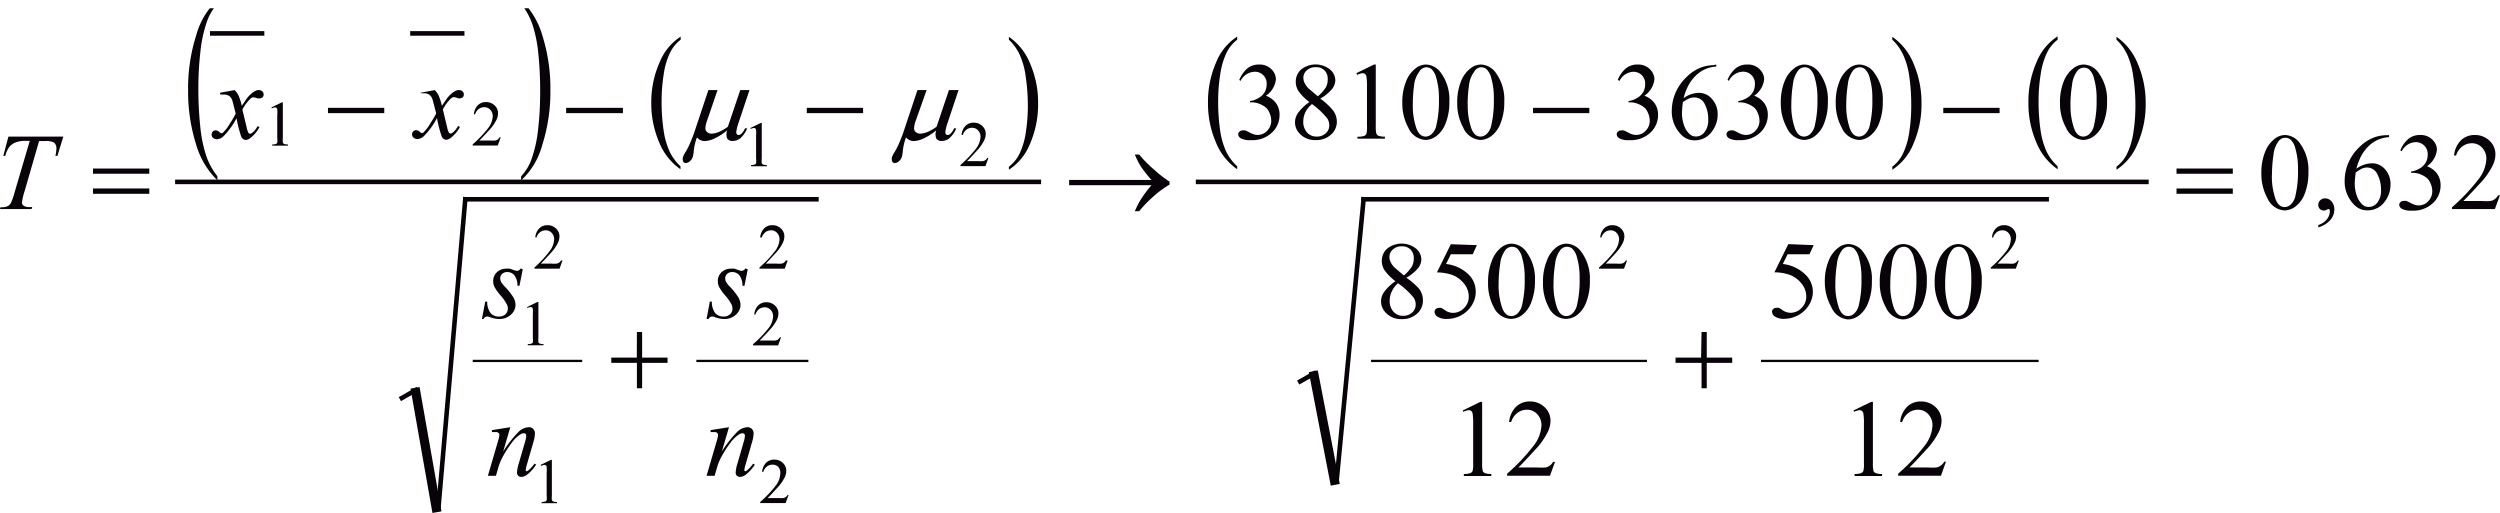 <svg id="Capa_1" data-name="Capa 1" xmlns="http://www.w3.org/2000/svg" xmlns:xlink="http://www.w3.org/1999/xlink" width="96.35mm" height="19.77mm" viewBox="0 0 273.12 56.04"><defs><style>.cls-1,.cls-4,.cls-6,.cls-7{fill:none;}.cls-2{clip-path:url(#clip-path);}.cls-3{clip-path:url(#clip-path-2);}.cls-4,.cls-6,.cls-7{stroke:#070308;stroke-linecap:square;stroke-miterlimit:10;}.cls-4{stroke-width:0.5px;}.cls-5{fill:#070308;}.cls-6{stroke-width:0.25px;}.cls-7{stroke-width:1px;}</style><clipPath id="clip-path" transform="translate(-1.95 0.84)"><rect class="cls-1" width="277.56" height="57.72"/></clipPath><clipPath id="clip-path-2" transform="translate(-1.95 0.84)"><polygon class="cls-1" points="0.06 57.96 277.91 57.96 277.91 0.06 0.06 0.06 0.06 57.96 0.06 57.96"/></clipPath></defs><title>p8h4for3</title><g class="cls-3"><line class="cls-4" x1="23.19" y1="3.65" x2="28.63" y2="3.65"/><line class="cls-4" x1="45.06" y1="3.65" x2="50.49" y2="3.65"/><path class="cls-5" d="M25.7,18.41v.45a9,9,0,0,1-2.35-4A19.2,19.2,0,0,1,22.5,9a19.15,19.15,0,0,1,.89-6A8.15,8.15,0,0,1,25.7-.84V-.4a5.39,5.39,0,0,0-1.17,2,14.15,14.15,0,0,0-.68,3.17,34.27,34.27,0,0,0-.23,4A39.49,39.49,0,0,0,23.83,13a15,15,0,0,0,.64,3.16A7.42,7.42,0,0,0,25.7,18.41Z" transform="translate(-1.95 0.84)"/><path class="cls-5" d="M58.89-.4V-.84a8.91,8.91,0,0,1,2.35,4A19.19,19.19,0,0,1,62.08,9a19.19,19.19,0,0,1-.89,6,8.15,8.15,0,0,1-2.31,3.87v-.45a5.34,5.34,0,0,0,1.18-2,14.11,14.11,0,0,0,.68-3.16,34.67,34.67,0,0,0,.22-4A39.94,39.94,0,0,0,60.76,5a14.72,14.72,0,0,0-.64-3.16A7.46,7.46,0,0,0,58.89-.4Z" transform="translate(-1.95 0.84)"/><path class="cls-5" d="M76.29,17.32v.33a6.57,6.57,0,0,1-2.35-3,10.7,10.7,0,0,1-.84-4.28A10.69,10.69,0,0,1,74,6a6,6,0,0,1,2.31-2.84V3.5a4,4,0,0,0-1.17,1.44,8.13,8.13,0,0,0-.68,2.33,18.6,18.6,0,0,0-.23,2.94,21.33,21.33,0,0,0,.21,3.13,8.53,8.53,0,0,0,.64,2.32A5.25,5.25,0,0,0,76.29,17.32Z" transform="translate(-1.95 0.84)"/><path class="cls-5" d="M112.17,3.5V3.18a6.52,6.52,0,0,1,2.35,3,10.7,10.7,0,0,1,.84,4.28,10.72,10.72,0,0,1-.88,4.4,6,6,0,0,1-2.31,2.84v-.33a3.93,3.93,0,0,0,1.17-1.44,8.08,8.08,0,0,0,.68-2.32,18.82,18.82,0,0,0,.22-2.94A21.73,21.73,0,0,0,114,7.48a8.4,8.4,0,0,0-.64-2.32A5.29,5.29,0,0,0,112.17,3.5Z" transform="translate(-1.95 0.84)"/><line class="cls-6" x1="51.77" y1="39.43" x2="63.48" y2="39.43"/><line class="cls-6" x1="76.2" y1="39.43" x2="88.19" y2="39.43"/><line class="cls-4" x1="43.9" y1="43.48" x2="45.43" y2="42.61"/><line class="cls-7" x1="45.43" y1="42.86" x2="47.65" y2="55.46"/><line class="cls-4" x1="47.9" y1="55.46" x2="50.83" y2="21.77"/><line class="cls-4" x1="50.83" y1="21.77" x2="89.19" y2="21.77"/><line class="cls-4" x1="19.38" y1="19.87" x2="113.49" y2="19.87"/><path class="cls-5" d="M137.11,17.32v.33a6.57,6.57,0,0,1-2.35-3,10.7,10.7,0,0,1-.84-4.28A10.69,10.69,0,0,1,134.8,6a6,6,0,0,1,2.31-2.84V3.5a4,4,0,0,0-1.17,1.44,8.13,8.13,0,0,0-.68,2.33,18.6,18.6,0,0,0-.23,2.94,21.33,21.33,0,0,0,.21,3.13,8.53,8.53,0,0,0,.64,2.32A5.25,5.25,0,0,0,137.11,17.32Z" transform="translate(-1.95 0.84)"/><path class="cls-5" d="M208.68,3.5V3.18a6.52,6.52,0,0,1,2.35,3,10.69,10.69,0,0,1,.84,4.28,10.72,10.72,0,0,1-.88,4.4,6,6,0,0,1-2.31,2.84v-.33a3.92,3.92,0,0,0,1.17-1.44,8.08,8.08,0,0,0,.68-2.32,18.82,18.82,0,0,0,.22-2.94,21.73,21.73,0,0,0-.21-3.13,8.4,8.4,0,0,0-.64-2.32A5.28,5.28,0,0,0,208.68,3.5Z" transform="translate(-1.95 0.84)"/><path class="cls-5" d="M226.74,17.32v.33a6.57,6.57,0,0,1-2.35-3,10.71,10.71,0,0,1-.84-4.28,10.69,10.69,0,0,1,.88-4.4,6,6,0,0,1,2.31-2.84V3.5a4,4,0,0,0-1.17,1.44,8.13,8.13,0,0,0-.68,2.33,18.6,18.6,0,0,0-.23,2.94,21.4,21.4,0,0,0,.21,3.13,8.53,8.53,0,0,0,.64,2.32A5.24,5.24,0,0,0,226.74,17.32Z" transform="translate(-1.95 0.84)"/><path class="cls-5" d="M233.17,3.5V3.18a6.52,6.52,0,0,1,2.35,3,10.69,10.69,0,0,1,.84,4.28,10.72,10.72,0,0,1-.88,4.4,6,6,0,0,1-2.31,2.84v-.33a3.92,3.92,0,0,0,1.17-1.44,8.08,8.08,0,0,0,.68-2.32,18.82,18.82,0,0,0,.22-2.94A21.73,21.73,0,0,0,235,7.48a8.4,8.4,0,0,0-.64-2.32A5.28,5.28,0,0,0,233.17,3.5Z" transform="translate(-1.95 0.84)"/><line class="cls-6" x1="149.91" y1="39.43" x2="179.8" y2="39.43"/><line class="cls-6" x1="192.51" y1="39.43" x2="222.59" y2="39.43"/><line class="cls-4" x1="142.04" y1="41.67" x2="143.57" y2="40.8"/><line class="cls-7" x1="143.57" y1="41.05" x2="145.78" y2="52.47"/><line class="cls-4" x1="146.03" y1="52.47" x2="148.97" y2="21.77"/><line class="cls-4" x1="148.97" y1="21.77" x2="223.59" y2="21.77"/><line class="cls-4" x1="130.89" y1="19.87" x2="234.49" y2="19.87"/><path class="cls-5" d="M249,18.09a6,6,0,0,1,.41-2.34,3.26,3.26,0,0,1,1.09-1.46,1.84,1.84,0,0,1,1.09-.38,2.07,2.07,0,0,1,1.64.93,4.91,4.91,0,0,1,.91,3.12,6.15,6.15,0,0,1-.4,2.35,3.11,3.11,0,0,1-1,1.4,2.08,2.08,0,0,1-1.19.44,2.19,2.19,0,0,1-1.89-1.34A5.45,5.45,0,0,1,249,18.09Zm1.15.15a7.45,7.45,0,0,0,.4,2.67q.33.87,1,.87a1,1,0,0,0,.66-.28,1.8,1.8,0,0,0,.52-1,11.54,11.54,0,0,0,.27-2.84,7.76,7.76,0,0,0-.28-2.26,2,2,0,0,0-.54-1,.9.9,0,0,0-.58-.19.92.92,0,0,0-.71.36,3,3,0,0,0-.57,1.53A14.16,14.16,0,0,0,250.16,18.24Z" transform="translate(-1.95 0.84)"/><path class="cls-5" d="M255.22,24v-.26a1.92,1.92,0,0,0,.93-.62,1.41,1.41,0,0,0,.33-.89.32.32,0,0,0-.05-.19.11.11,0,0,0-.08-.05.86.86,0,0,0-.28.12.5.5,0,0,1-.22.05.61.61,0,0,1-.46-.17.63.63,0,0,1-.17-.47.65.65,0,0,1,.22-.49.75.75,0,0,1,.54-.2.91.91,0,0,1,.69.34,1.29,1.29,0,0,1,.3.89,1.75,1.75,0,0,1-.42,1.12A2.77,2.77,0,0,1,255.22,24Z" transform="translate(-1.95 0.84)"/><path class="cls-5" d="M262.95,13.92v.22a3.85,3.85,0,0,0-1.26.31,3.53,3.53,0,0,0-1,.7,4.46,4.46,0,0,0-.79,1.06,6.3,6.3,0,0,0-.52,1.38A3,3,0,0,1,261.1,17a1.85,1.85,0,0,1,1.41.65,2.4,2.4,0,0,1,.6,1.68,3,3,0,0,1-.6,1.81,2.27,2.27,0,0,1-1.92,1,1.94,1.94,0,0,1-1.38-.54,3.56,3.56,0,0,1-1.11-2.71,4.93,4.93,0,0,1,.43-2,5.23,5.23,0,0,1,1.22-1.7,4.49,4.49,0,0,1,1.52-1,4.06,4.06,0,0,1,1.35-.26ZM259.31,18a10.09,10.09,0,0,0-.11,1.28,4.06,4.06,0,0,0,.21,1.22,2.39,2.39,0,0,0,.62,1,1,1,0,0,0,.73.27,1.17,1.17,0,0,0,.91-.48,2.08,2.08,0,0,0,.4-1.37,3.57,3.57,0,0,0-.4-1.73,1.24,1.24,0,0,0-1.13-.73,1.38,1.38,0,0,0-.48.09A4.63,4.63,0,0,0,259.31,18Z" transform="translate(-1.95 0.84)"/><path class="cls-5" d="M264.18,15.59a3.21,3.21,0,0,1,.86-1.24,1.94,1.94,0,0,1,1.29-.44,1.79,1.79,0,0,1,1.46.62,1.51,1.51,0,0,1,.39,1,2.5,2.5,0,0,1-1.09,1.79,2.35,2.35,0,0,1,1.11.82,2.12,2.12,0,0,1,.38,1.25,2.63,2.63,0,0,1-.66,1.78,3.11,3.11,0,0,1-2.48,1,2.08,2.08,0,0,1-1.09-.2.54.54,0,0,1-.29-.43.4.4,0,0,1,.14-.3.47.47,0,0,1,.33-.13,1,1,0,0,1,.3,0,3.56,3.56,0,0,1,.45.21,2.86,2.86,0,0,0,.49.22,1.62,1.62,0,0,0,.46.06,1.39,1.39,0,0,0,1-.46,1.53,1.53,0,0,0,.44-1.09,2.11,2.11,0,0,0-.21-.9,1.59,1.59,0,0,0-.33-.5,2.43,2.43,0,0,0-.69-.42,2.23,2.23,0,0,0-.9-.19h-.19V17.9a2.42,2.42,0,0,0,.93-.33,1.77,1.77,0,0,0,.68-.66,1.74,1.74,0,0,0,.21-.85,1.3,1.3,0,0,0-.38-1,1.28,1.28,0,0,0-.94-.37,1.77,1.77,0,0,0-1.52,1Z" transform="translate(-1.95 0.84)"/><path class="cls-5" d="M275.07,20.48,274.51,22h-4.68V21.8a21.12,21.12,0,0,0,2.91-3.08,3.89,3.89,0,0,0,.84-2.18,1.72,1.72,0,0,0-.46-1.24,1.48,1.48,0,0,0-1.11-.49,1.73,1.73,0,0,0-1.05.34,2,2,0,0,0-.69,1h-.22a2.72,2.72,0,0,1,.75-1.66,2.11,2.11,0,0,1,1.51-.58,2.24,2.24,0,0,1,1.61.62,2,2,0,0,1,.65,1.46,2.83,2.83,0,0,1-.28,1.21,7.93,7.93,0,0,1-1.41,2q-1.46,1.59-1.82,1.92h2.07a5.67,5.67,0,0,0,.89,0,1.16,1.16,0,0,0,.46-.19,1.24,1.24,0,0,0,.36-.41Z" transform="translate(-1.95 0.84)"/><path class="cls-5" d="M204.44,44l1.93-.94h.19v6.7a3.55,3.55,0,0,0,.06.83.44.44,0,0,0,.23.25,2,2,0,0,0,.71.1v.22h-3v-.22a2,2,0,0,0,.73-.1.48.48,0,0,0,.23-.23,3.1,3.1,0,0,0,.06-.86V45.45a6.29,6.29,0,0,0-.06-1.11.47.47,0,0,0-.15-.28.41.41,0,0,0-.26-.09,1.57,1.57,0,0,0-.6.18Z" transform="translate(-1.95 0.84)"/><path class="cls-5" d="M214.54,49.6,214,51.13h-4.68v-.22a21.09,21.09,0,0,0,2.91-3.08,3.89,3.89,0,0,0,.84-2.18,1.72,1.72,0,0,0-.46-1.24,1.47,1.47,0,0,0-1.11-.49,1.74,1.74,0,0,0-1.05.34,2,2,0,0,0-.69,1h-.22a2.73,2.73,0,0,1,.75-1.66,2.11,2.11,0,0,1,1.51-.58,2.24,2.24,0,0,1,1.61.62,2,2,0,0,1,.65,1.46,2.83,2.83,0,0,1-.28,1.21,8,8,0,0,1-1.41,2q-1.46,1.59-1.82,1.92h2.07a5.67,5.67,0,0,0,.89,0A1.16,1.16,0,0,0,214,50a1.25,1.25,0,0,0,.36-.41Z" transform="translate(-1.95 0.84)"/><path class="cls-5" d="M200.09,25.94l-.46,1h-2.39L196.72,28a4.19,4.19,0,0,1,2.46,1.15A2.59,2.59,0,0,1,200,31a2.65,2.65,0,0,1-.25,1.16,3.12,3.12,0,0,1-.64.91,3.24,3.24,0,0,1-.86.6,3.17,3.17,0,0,1-1.38.32,1.75,1.75,0,0,1-1-.24.68.68,0,0,1-.33-.54.38.38,0,0,1,.13-.29.48.48,0,0,1,.34-.13.7.7,0,0,1,.27,0,2.52,2.52,0,0,1,.39.24,1.55,1.55,0,0,0,.89.3,1.65,1.65,0,0,0,1.2-.52,1.72,1.72,0,0,0,.52-1.26,2.21,2.21,0,0,0-.46-1.34,3,3,0,0,0-1.28-1,5.19,5.19,0,0,0-1.74-.3l1.52-3.08Z" transform="translate(-1.95 0.84)"/><path class="cls-5" d="M201.31,30a6,6,0,0,1,.41-2.34,3.26,3.26,0,0,1,1.09-1.46,1.84,1.84,0,0,1,1.09-.38,2.07,2.07,0,0,1,1.64.93,4.91,4.91,0,0,1,.91,3.12,6.15,6.15,0,0,1-.4,2.35,3.11,3.11,0,0,1-1,1.4,2.09,2.09,0,0,1-1.19.44A2.19,2.19,0,0,1,202,32.67,5.45,5.45,0,0,1,201.31,30Zm1.15.15a7.45,7.45,0,0,0,.4,2.67q.33.87,1,.87a1,1,0,0,0,.66-.28,1.81,1.81,0,0,0,.52-1,11.55,11.55,0,0,0,.27-2.84,7.76,7.76,0,0,0-.28-2.26,2,2,0,0,0-.54-1,.9.9,0,0,0-.58-.19.92.92,0,0,0-.71.36,3,3,0,0,0-.57,1.53A14.16,14.16,0,0,0,202.46,30.1Z" transform="translate(-1.95 0.84)"/><path class="cls-5" d="M207.31,30a6,6,0,0,1,.41-2.34,3.26,3.26,0,0,1,1.09-1.46,1.84,1.84,0,0,1,1.09-.38,2.07,2.07,0,0,1,1.64.93,4.91,4.91,0,0,1,.91,3.12,6.15,6.15,0,0,1-.4,2.35,3.11,3.11,0,0,1-1,1.4,2.09,2.09,0,0,1-1.19.44,2.19,2.19,0,0,1-1.89-1.34A5.45,5.45,0,0,1,207.31,30Zm1.15.15a7.45,7.45,0,0,0,.4,2.67q.33.87,1,.87a1,1,0,0,0,.66-.28,1.81,1.81,0,0,0,.52-1,11.55,11.55,0,0,0,.27-2.84,7.76,7.76,0,0,0-.28-2.26,2,2,0,0,0-.54-1,.9.9,0,0,0-.58-.19.92.92,0,0,0-.71.36,3,3,0,0,0-.57,1.53A14.16,14.16,0,0,0,208.46,30.1Z" transform="translate(-1.95 0.84)"/><path class="cls-5" d="M213.31,30a6,6,0,0,1,.41-2.34,3.26,3.26,0,0,1,1.09-1.46,1.84,1.84,0,0,1,1.09-.38,2.07,2.07,0,0,1,1.64.93,4.91,4.91,0,0,1,.91,3.12,6.15,6.15,0,0,1-.4,2.35,3.11,3.11,0,0,1-1,1.4,2.09,2.09,0,0,1-1.19.44,2.19,2.19,0,0,1-1.89-1.34A5.45,5.45,0,0,1,213.31,30Zm1.15.15a7.45,7.45,0,0,0,.4,2.67q.33.87,1,.87a1,1,0,0,0,.66-.28,1.81,1.81,0,0,0,.52-1,11.55,11.55,0,0,0,.27-2.84,7.76,7.76,0,0,0-.28-2.26,2,2,0,0,0-.54-1,.9.9,0,0,0-.58-.19.92.92,0,0,0-.71.36,3,3,0,0,0-.57,1.53A14.16,14.16,0,0,0,214.45,30.1Z" transform="translate(-1.95 0.84)"/><path class="cls-5" d="M161.75,44l1.93-.94h.19v6.7a3.55,3.55,0,0,0,.06.83.44.44,0,0,0,.23.25,2,2,0,0,0,.71.1v.22h-3v-.22a2,2,0,0,0,.73-.1.48.48,0,0,0,.23-.23,3.1,3.1,0,0,0,.06-.86V45.45a6.29,6.29,0,0,0-.06-1.11.47.47,0,0,0-.15-.28.41.41,0,0,0-.26-.09,1.57,1.57,0,0,0-.6.18Z" transform="translate(-1.95 0.84)"/><path class="cls-5" d="M171.84,49.6l-.56,1.53H166.6v-.22a21.09,21.09,0,0,0,2.91-3.08,3.89,3.89,0,0,0,.84-2.18,1.72,1.72,0,0,0-.46-1.24,1.47,1.47,0,0,0-1.11-.49,1.74,1.74,0,0,0-1.05.34,2,2,0,0,0-.69,1h-.22a2.73,2.73,0,0,1,.75-1.66,2.11,2.11,0,0,1,1.51-.58,2.24,2.24,0,0,1,1.61.62,2,2,0,0,1,.65,1.46,2.83,2.83,0,0,1-.28,1.21,8,8,0,0,1-1.41,2q-1.46,1.59-1.82,1.92h2.07a5.67,5.67,0,0,0,.89,0,1.16,1.16,0,0,0,.46-.19,1.25,1.25,0,0,0,.36-.41Z" transform="translate(-1.95 0.84)"/><path class="cls-5" d="M154.4,29.88a5.48,5.48,0,0,1-1.22-1.24,1.9,1.9,0,0,1-.27-1,1.76,1.76,0,0,1,.6-1.33,2.54,2.54,0,0,1,3.13,0,1.56,1.56,0,0,1,.59,1.19,1.6,1.6,0,0,1-.32.91,4.59,4.59,0,0,1-1.32,1.09A7.44,7.44,0,0,1,157,30.73,2.07,2.07,0,0,1,157.4,32a1.88,1.88,0,0,1-.64,1.43,2.36,2.36,0,0,1-1.67.59,2.24,2.24,0,0,1-1.76-.71,1.75,1.75,0,0,1-.15-2.28A5.1,5.1,0,0,1,154.4,29.88Zm.28.22A2.74,2.74,0,0,0,154,31a2.36,2.36,0,0,0-.23,1,1.72,1.72,0,0,0,.41,1.21,1.36,1.36,0,0,0,1.05.45,1.42,1.42,0,0,0,1-.36,1.14,1.14,0,0,0,.38-.87,1.33,1.33,0,0,0-.22-.75A8.38,8.38,0,0,0,154.67,30.1Zm.64-.85a4.16,4.16,0,0,0,.89-1,1.79,1.79,0,0,0,.19-.83,1.31,1.31,0,0,0-.35-1,1.27,1.27,0,0,0-.94-.35,1.38,1.38,0,0,0-1,.35,1.07,1.07,0,0,0-.37.81,1.33,1.33,0,0,0,.16.61,2.17,2.17,0,0,0,.44.58Z" transform="translate(-1.95 0.84)"/><path class="cls-5" d="M163.3,25.94l-.46,1h-2.39L159.93,28a4.19,4.19,0,0,1,2.46,1.15,2.59,2.59,0,0,1,.78,1.87,2.65,2.65,0,0,1-.25,1.16,3.12,3.12,0,0,1-.64.91,3.24,3.24,0,0,1-.86.6A3.17,3.17,0,0,1,160,34a1.75,1.75,0,0,1-1-.24.68.68,0,0,1-.33-.54.38.38,0,0,1,.13-.29.48.48,0,0,1,.34-.13.7.7,0,0,1,.27,0,2.52,2.52,0,0,1,.39.24,1.55,1.55,0,0,0,.89.3,1.65,1.65,0,0,0,1.2-.52,1.72,1.72,0,0,0,.52-1.26,2.21,2.21,0,0,0-.46-1.34,3,3,0,0,0-1.28-1,5.19,5.19,0,0,0-1.74-.3l1.52-3.08Z" transform="translate(-1.95 0.84)"/><path class="cls-5" d="M164.52,30a6,6,0,0,1,.41-2.34A3.26,3.26,0,0,1,166,26.16a1.84,1.84,0,0,1,1.09-.38,2.07,2.07,0,0,1,1.64.93,4.91,4.91,0,0,1,.91,3.12,6.15,6.15,0,0,1-.4,2.35,3.11,3.11,0,0,1-1,1.4A2.09,2.09,0,0,1,167,34a2.19,2.19,0,0,1-1.89-1.34A5.45,5.45,0,0,1,164.52,30Zm1.15.15a7.45,7.45,0,0,0,.4,2.67q.33.87,1,.87a1,1,0,0,0,.66-.28,1.81,1.81,0,0,0,.52-1,11.55,11.55,0,0,0,.27-2.84,7.76,7.76,0,0,0-.28-2.26,2,2,0,0,0-.54-1,.9.9,0,0,0-.58-.19.92.92,0,0,0-.71.36,3,3,0,0,0-.57,1.53A14.16,14.16,0,0,0,165.67,30.1Z" transform="translate(-1.95 0.84)"/><path class="cls-5" d="M170.52,30a6,6,0,0,1,.41-2.34A3.26,3.26,0,0,1,172,26.16a1.84,1.84,0,0,1,1.09-.38,2.07,2.07,0,0,1,1.64.93,4.91,4.91,0,0,1,.91,3.12,6.15,6.15,0,0,1-.4,2.35,3.11,3.11,0,0,1-1,1.4A2.09,2.09,0,0,1,173,34a2.19,2.19,0,0,1-1.89-1.34A5.45,5.45,0,0,1,170.52,30Zm1.15.15a7.45,7.45,0,0,0,.4,2.67q.33.87,1,.87a1,1,0,0,0,.66-.28,1.81,1.81,0,0,0,.52-1,11.55,11.55,0,0,0,.27-2.84,7.76,7.76,0,0,0-.28-2.26,2,2,0,0,0-.54-1,.9.9,0,0,0-.58-.19.92.92,0,0,0-.71.36,3,3,0,0,0-.57,1.53A14.16,14.16,0,0,0,171.67,30.1Z" transform="translate(-1.95 0.84)"/><path class="cls-5" d="M227,10.39a6,6,0,0,1,.41-2.34,3.26,3.26,0,0,1,1.09-1.46,1.84,1.84,0,0,1,1.09-.38,2.07,2.07,0,0,1,1.64.93,4.91,4.91,0,0,1,.91,3.12,6.15,6.15,0,0,1-.4,2.35,3.11,3.11,0,0,1-1,1.4,2.08,2.08,0,0,1-1.19.44,2.19,2.19,0,0,1-1.89-1.34A5.45,5.45,0,0,1,227,10.39Zm1.15.15a7.45,7.45,0,0,0,.4,2.67q.33.87,1,.87a1,1,0,0,0,.66-.28,1.8,1.8,0,0,0,.52-1A11.54,11.54,0,0,0,231,10a7.76,7.76,0,0,0-.28-2.26,2,2,0,0,0-.54-1,.9.9,0,0,0-.58-.19.92.92,0,0,0-.71.36,3,3,0,0,0-.57,1.53A14.16,14.16,0,0,0,228.14,10.54Z" transform="translate(-1.95 0.84)"/><path class="cls-5" d="M178.69,7.89a3.21,3.21,0,0,1,.86-1.24,1.94,1.94,0,0,1,1.29-.44,1.79,1.79,0,0,1,1.46.62,1.51,1.51,0,0,1,.39,1,2.5,2.5,0,0,1-1.09,1.79,2.35,2.35,0,0,1,1.11.82,2.12,2.12,0,0,1,.38,1.25,2.63,2.63,0,0,1-.66,1.78,3.11,3.11,0,0,1-2.48,1,2.08,2.08,0,0,1-1.09-.2.54.54,0,0,1-.29-.43.4.4,0,0,1,.14-.3.47.47,0,0,1,.33-.13,1,1,0,0,1,.3,0,3.56,3.56,0,0,1,.45.21,2.86,2.86,0,0,0,.49.22,1.62,1.62,0,0,0,.46.06,1.39,1.39,0,0,0,1-.46,1.53,1.53,0,0,0,.44-1.09,2.11,2.11,0,0,0-.21-.9,1.59,1.59,0,0,0-.33-.5,2.43,2.43,0,0,0-.69-.42,2.23,2.23,0,0,0-.9-.19h-.19V10.2a2.42,2.42,0,0,0,.93-.33,1.77,1.77,0,0,0,.68-.66,1.74,1.74,0,0,0,.21-.85,1.3,1.3,0,0,0-.38-1A1.28,1.28,0,0,0,180.4,7a1.77,1.77,0,0,0-1.52,1Z" transform="translate(-1.95 0.84)"/><path class="cls-5" d="M189.45,6.21v.22a3.85,3.85,0,0,0-1.26.31,3.53,3.53,0,0,0-1,.7,4.46,4.46,0,0,0-.79,1.06,6.3,6.3,0,0,0-.52,1.38,3,3,0,0,1,1.69-.58A1.85,1.85,0,0,1,189,10a2.4,2.4,0,0,1,.6,1.68,3,3,0,0,1-.6,1.81,2.27,2.27,0,0,1-1.92,1,1.94,1.94,0,0,1-1.38-.54,3.56,3.56,0,0,1-1.11-2.71,4.93,4.93,0,0,1,.43-2,5.23,5.23,0,0,1,1.22-1.7,4.49,4.49,0,0,1,1.52-1,4.06,4.06,0,0,1,1.35-.26Zm-3.64,4.09a10.09,10.09,0,0,0-.11,1.28,4.06,4.06,0,0,0,.21,1.22,2.39,2.39,0,0,0,.62,1,1,1,0,0,0,.73.27,1.17,1.17,0,0,0,.91-.48,2.08,2.08,0,0,0,.4-1.37,3.57,3.57,0,0,0-.4-1.73A1.24,1.24,0,0,0,187,9.81a1.38,1.38,0,0,0-.48.09A4.63,4.63,0,0,0,185.81,10.31Z" transform="translate(-1.95 0.84)"/><path class="cls-5" d="M190.68,7.89a3.21,3.21,0,0,1,.86-1.24,1.94,1.94,0,0,1,1.29-.44,1.79,1.79,0,0,1,1.46.62,1.51,1.51,0,0,1,.39,1,2.5,2.5,0,0,1-1.09,1.79,2.35,2.35,0,0,1,1.11.82,2.12,2.12,0,0,1,.38,1.25,2.63,2.63,0,0,1-.66,1.78,3.11,3.11,0,0,1-2.48,1,2.08,2.08,0,0,1-1.09-.2.54.54,0,0,1-.29-.43.4.4,0,0,1,.14-.3.47.47,0,0,1,.33-.13,1,1,0,0,1,.3,0,3.56,3.56,0,0,1,.45.21,2.86,2.86,0,0,0,.49.22,1.62,1.62,0,0,0,.46.06,1.39,1.39,0,0,0,1-.46,1.53,1.53,0,0,0,.44-1.09,2.11,2.11,0,0,0-.21-.9,1.59,1.59,0,0,0-.33-.5,2.43,2.43,0,0,0-.69-.42,2.23,2.23,0,0,0-.9-.19h-.19V10.2a2.42,2.42,0,0,0,.93-.33,1.77,1.77,0,0,0,.68-.66,1.74,1.74,0,0,0,.21-.85,1.3,1.3,0,0,0-.38-1,1.28,1.28,0,0,0-.94-.37,1.77,1.77,0,0,0-1.52,1Z" transform="translate(-1.95 0.84)"/><path class="cls-5" d="M196.5,10.39a6,6,0,0,1,.41-2.34A3.26,3.26,0,0,1,198,6.59a1.84,1.84,0,0,1,1.09-.38,2.07,2.07,0,0,1,1.64.93,4.91,4.91,0,0,1,.91,3.12,6.15,6.15,0,0,1-.4,2.35,3.11,3.11,0,0,1-1,1.4,2.08,2.08,0,0,1-1.19.44,2.19,2.19,0,0,1-1.89-1.34A5.45,5.45,0,0,1,196.5,10.39Zm1.15.15a7.45,7.45,0,0,0,.4,2.67q.33.87,1,.87a1,1,0,0,0,.66-.28,1.8,1.8,0,0,0,.52-1,11.54,11.54,0,0,0,.27-2.84,7.76,7.76,0,0,0-.28-2.26,2,2,0,0,0-.54-1,.9.9,0,0,0-.58-.19.92.92,0,0,0-.71.36,3,3,0,0,0-.57,1.53A14.16,14.16,0,0,0,197.65,10.54Z" transform="translate(-1.95 0.84)"/><path class="cls-5" d="M202.5,10.39a6,6,0,0,1,.41-2.34A3.26,3.26,0,0,1,204,6.59a1.84,1.84,0,0,1,1.09-.38,2.07,2.07,0,0,1,1.64.93,4.91,4.91,0,0,1,.91,3.12,6.15,6.15,0,0,1-.4,2.35,3.11,3.11,0,0,1-1,1.4,2.08,2.08,0,0,1-1.19.44,2.19,2.19,0,0,1-1.89-1.34A5.45,5.45,0,0,1,202.5,10.39Zm1.15.15a7.45,7.45,0,0,0,.4,2.67q.33.87,1,.87a1,1,0,0,0,.66-.28,1.8,1.8,0,0,0,.52-1,11.54,11.54,0,0,0,.27-2.84,7.76,7.76,0,0,0-.28-2.26,2,2,0,0,0-.54-1,.9.9,0,0,0-.58-.19.92.92,0,0,0-.71.36,3,3,0,0,0-.57,1.53A14.16,14.16,0,0,0,203.65,10.54Z" transform="translate(-1.95 0.84)"/><path class="cls-5" d="M137.34,7.89a3.23,3.23,0,0,1,.86-1.24,1.94,1.94,0,0,1,1.29-.44,1.79,1.79,0,0,1,1.46.62,1.51,1.51,0,0,1,.39,1,2.5,2.5,0,0,1-1.09,1.79,2.35,2.35,0,0,1,1.11.82,2.12,2.12,0,0,1,.38,1.25,2.63,2.63,0,0,1-.66,1.78,3.11,3.11,0,0,1-2.48,1,2.08,2.08,0,0,1-1.09-.2.54.54,0,0,1-.29-.43.4.4,0,0,1,.14-.3.47.47,0,0,1,.33-.13,1,1,0,0,1,.3,0,3.6,3.6,0,0,1,.45.21,2.86,2.86,0,0,0,.49.22,1.61,1.61,0,0,0,.46.06,1.39,1.39,0,0,0,1-.46,1.53,1.53,0,0,0,.44-1.09,2.11,2.11,0,0,0-.21-.9,1.59,1.59,0,0,0-.33-.5,2.43,2.43,0,0,0-.69-.42,2.24,2.24,0,0,0-.9-.19h-.19V10.2a2.43,2.43,0,0,0,.93-.33,1.77,1.77,0,0,0,.68-.66,1.74,1.74,0,0,0,.21-.85,1.3,1.3,0,0,0-.38-1A1.29,1.29,0,0,0,139,7a1.77,1.77,0,0,0-1.52,1Z" transform="translate(-1.95 0.84)"/><path class="cls-5" d="M145,10.31a5.48,5.48,0,0,1-1.22-1.24,1.9,1.9,0,0,1-.27-1,1.76,1.76,0,0,1,.6-1.33,2.54,2.54,0,0,1,3.13,0,1.56,1.56,0,0,1,.59,1.19,1.6,1.6,0,0,1-.32.91,4.59,4.59,0,0,1-1.32,1.09,7.46,7.46,0,0,1,1.36,1.25,2.07,2.07,0,0,1,.45,1.26,1.88,1.88,0,0,1-.64,1.43,2.36,2.36,0,0,1-1.67.59,2.24,2.24,0,0,1-1.76-.71,1.75,1.75,0,0,1-.15-2.28A5.1,5.1,0,0,1,145,10.31Zm.28.22a2.74,2.74,0,0,0-.72.89,2.36,2.36,0,0,0-.23,1,1.72,1.72,0,0,0,.41,1.21,1.36,1.36,0,0,0,1.05.45,1.42,1.42,0,0,0,1-.36,1.14,1.14,0,0,0,.38-.87,1.33,1.33,0,0,0-.22-.75A8.39,8.39,0,0,0,145.3,10.54Zm.64-.85a4.16,4.16,0,0,0,.89-1,1.79,1.79,0,0,0,.19-.83,1.31,1.31,0,0,0-.35-1,1.27,1.27,0,0,0-.94-.35,1.38,1.38,0,0,0-1,.35,1.07,1.07,0,0,0-.37.81,1.33,1.33,0,0,0,.16.61,2.17,2.17,0,0,0,.44.58Z" transform="translate(-1.95 0.84)"/><path class="cls-5" d="M150.13,7.15l1.93-.94h.19v6.7a3.55,3.55,0,0,0,.06.83.43.43,0,0,0,.23.25,2,2,0,0,0,.71.1v.22h-3v-.22A2,2,0,0,0,151,14a.48.48,0,0,0,.23-.23,3.1,3.1,0,0,0,.06-.86V8.63a6.28,6.28,0,0,0-.06-1.11.47.47,0,0,0-.15-.27.4.4,0,0,0-.26-.09,1.56,1.56,0,0,0-.6.18Z" transform="translate(-1.95 0.84)"/><path class="cls-5" d="M155.15,10.39a6,6,0,0,1,.41-2.34,3.26,3.26,0,0,1,1.09-1.46,1.84,1.84,0,0,1,1.09-.38,2.07,2.07,0,0,1,1.64.93,4.91,4.91,0,0,1,.91,3.12,6.15,6.15,0,0,1-.4,2.35,3.11,3.11,0,0,1-1,1.4,2.08,2.08,0,0,1-1.19.44,2.19,2.19,0,0,1-1.89-1.34A5.45,5.45,0,0,1,155.15,10.39Zm1.15.15a7.45,7.45,0,0,0,.4,2.67q.33.87,1,.87a1,1,0,0,0,.66-.28,1.8,1.8,0,0,0,.52-1,11.54,11.54,0,0,0,.27-2.84,7.76,7.76,0,0,0-.28-2.26,2,2,0,0,0-.54-1,.9.9,0,0,0-.58-.19A.92.92,0,0,0,157,7a3,3,0,0,0-.57,1.53A14.16,14.16,0,0,0,156.3,10.54Z" transform="translate(-1.95 0.84)"/><path class="cls-5" d="M161.15,10.39a6,6,0,0,1,.41-2.34,3.26,3.26,0,0,1,1.09-1.46,1.84,1.84,0,0,1,1.09-.38,2.07,2.07,0,0,1,1.64.93,4.91,4.91,0,0,1,.91,3.12,6.15,6.15,0,0,1-.4,2.35,3.11,3.11,0,0,1-1,1.4,2.08,2.08,0,0,1-1.19.44,2.19,2.19,0,0,1-1.89-1.34A5.45,5.45,0,0,1,161.15,10.39Zm1.15.15a7.45,7.45,0,0,0,.4,2.67q.33.87,1,.87a1,1,0,0,0,.66-.28,1.8,1.8,0,0,0,.52-1,11.54,11.54,0,0,0,.27-2.84,7.76,7.76,0,0,0-.28-2.26,2,2,0,0,0-.54-1,.9.9,0,0,0-.58-.19A.92.92,0,0,0,163,7a3,3,0,0,0-.57,1.53A14.16,14.16,0,0,0,162.29,10.54Z" transform="translate(-1.95 0.84)"/><path class="cls-5" d="M222.5,27.62l-.33.89h-2.73v-.13a12.29,12.29,0,0,0,1.7-1.79,2.27,2.27,0,0,0,.49-1.27,1,1,0,0,0-.27-.72.86.86,0,0,0-.65-.28,1,1,0,0,0-.61.2,1.15,1.15,0,0,0-.4.58h-.13a1.59,1.59,0,0,1,.44-1,1.23,1.23,0,0,1,.88-.34,1.31,1.31,0,0,1,.94.36,1.15,1.15,0,0,1,.38.85,1.65,1.65,0,0,1-.16.7,4.61,4.61,0,0,1-.82,1.17q-.85.93-1.06,1.12h1.21a3.32,3.32,0,0,0,.52,0,.67.67,0,0,0,.27-.11.71.71,0,0,0,.21-.24Z" transform="translate(-1.95 0.84)"/><path class="cls-5" d="M179.7,27.62l-.33.89h-2.73v-.13a12.29,12.29,0,0,0,1.7-1.79,2.27,2.27,0,0,0,.49-1.27,1,1,0,0,0-.27-.72.86.86,0,0,0-.65-.28,1,1,0,0,0-.61.2,1.15,1.15,0,0,0-.4.58h-.13a1.59,1.59,0,0,1,.44-1,1.23,1.23,0,0,1,.88-.34,1.31,1.31,0,0,1,.94.36,1.15,1.15,0,0,1,.38.85,1.65,1.65,0,0,1-.16.7,4.61,4.61,0,0,1-.82,1.17q-.85.93-1.06,1.12h1.21a3.32,3.32,0,0,0,.52,0,.67.67,0,0,0,.27-.11.71.71,0,0,0,.21-.24Z" transform="translate(-1.95 0.84)"/><path class="cls-5" d="M88.1,53.23l-.32.89H85V54a12.35,12.35,0,0,0,1.7-1.79,2.27,2.27,0,0,0,.49-1.27A1,1,0,0,0,87,50.2a.86.86,0,0,0-.65-.28,1,1,0,0,0-.61.2,1.16,1.16,0,0,0-.4.59h-.13a1.59,1.59,0,0,1,.44-1,1.23,1.23,0,0,1,.88-.34,1.31,1.31,0,0,1,.94.36,1.14,1.14,0,0,1,.38.85,1.65,1.65,0,0,1-.16.7,4.63,4.63,0,0,1-.82,1.17q-.85.93-1.06,1.12H87a3.26,3.26,0,0,0,.52,0,.66.66,0,0,0,.27-.11.73.73,0,0,0,.21-.24Z" transform="translate(-1.95 0.84)"/><path class="cls-5" d="M88,27.62l-.32.89H84.92v-.13a12.36,12.36,0,0,0,1.7-1.79,2.27,2.27,0,0,0,.49-1.27,1,1,0,0,0-.27-.72.86.86,0,0,0-.65-.28,1,1,0,0,0-.61.2,1.16,1.16,0,0,0-.4.58H85a1.58,1.58,0,0,1,.44-1,1.23,1.23,0,0,1,.88-.34,1.31,1.31,0,0,1,.94.36,1.14,1.14,0,0,1,.38.85,1.65,1.65,0,0,1-.16.7,4.63,4.63,0,0,1-.82,1.17q-.85.93-1.06,1.12h1.21a3.33,3.33,0,0,0,.52,0,.67.67,0,0,0,.27-.11.73.73,0,0,0,.21-.24Z" transform="translate(-1.95 0.84)"/><path class="cls-5" d="M87.28,36l-.32.89H84.22v-.13A12.35,12.35,0,0,0,85.92,35a2.27,2.27,0,0,0,.49-1.27,1,1,0,0,0-.27-.72.86.86,0,0,0-.65-.28,1,1,0,0,0-.61.2,1.16,1.16,0,0,0-.4.59h-.13a1.59,1.59,0,0,1,.44-1,1.23,1.23,0,0,1,.88-.34,1.31,1.31,0,0,1,.94.36,1.14,1.14,0,0,1,.38.85,1.65,1.65,0,0,1-.16.7A4.63,4.63,0,0,1,86,35.24q-.85.93-1.06,1.12h1.21a3.26,3.26,0,0,0,.52,0,.66.66,0,0,0,.27-.11.73.73,0,0,0,.21-.24Z" transform="translate(-1.95 0.84)"/><path class="cls-5" d="M61,49.95l1.13-.55h.11v3.91a2.09,2.09,0,0,0,0,.48.25.25,0,0,0,.14.15,1.15,1.15,0,0,0,.42.06v.13H61.12V54a1.18,1.18,0,0,0,.42-.06.28.28,0,0,0,.13-.13,1.79,1.79,0,0,0,0-.5v-2.5a3.64,3.64,0,0,0,0-.65.27.27,0,0,0-.09-.16.23.23,0,0,0-.15-.05.91.91,0,0,0-.35.11Z" transform="translate(-1.95 0.84)"/><path class="cls-5" d="M63.4,27.62l-.32.89H60.34v-.13A12.36,12.36,0,0,0,62,26.59a2.27,2.27,0,0,0,.49-1.27,1,1,0,0,0-.27-.72.86.86,0,0,0-.65-.28,1,1,0,0,0-.61.2,1.16,1.16,0,0,0-.4.58h-.13a1.58,1.58,0,0,1,.44-1,1.23,1.23,0,0,1,.88-.34,1.31,1.31,0,0,1,.94.36,1.14,1.14,0,0,1,.38.85,1.65,1.65,0,0,1-.16.7,4.63,4.63,0,0,1-.82,1.17q-.85.93-1.06,1.12h1.21a3.33,3.33,0,0,0,.52,0,.67.67,0,0,0,.27-.11.73.73,0,0,0,.21-.24Z" transform="translate(-1.95 0.84)"/><path class="cls-5" d="M59.53,32.7l1.13-.55h.11v3.91a2.09,2.09,0,0,0,0,.48.25.25,0,0,0,.14.15,1.15,1.15,0,0,0,.42.06v.13H59.61v-.13a1.18,1.18,0,0,0,.42-.06.28.28,0,0,0,.13-.13,1.79,1.79,0,0,0,0-.5v-2.5a3.64,3.64,0,0,0,0-.65.27.27,0,0,0-.09-.16.23.23,0,0,0-.15-.05.91.91,0,0,0-.35.11Z" transform="translate(-1.95 0.84)"/><path class="cls-5" d="M109.93,16.42l-.32.89h-2.73v-.13a12.36,12.36,0,0,0,1.7-1.79,2.27,2.27,0,0,0,.49-1.27,1,1,0,0,0-.27-.72.86.86,0,0,0-.65-.28,1,1,0,0,0-.61.2,1.16,1.16,0,0,0-.4.58H107a1.58,1.58,0,0,1,.44-1,1.23,1.23,0,0,1,.88-.34,1.31,1.31,0,0,1,.94.36,1.14,1.14,0,0,1,.38.85,1.65,1.65,0,0,1-.16.7,4.63,4.63,0,0,1-.82,1.17q-.85.93-1.06,1.12h1.21a3.33,3.33,0,0,0,.52,0,.67.67,0,0,0,.27-.11.73.73,0,0,0,.21-.24Z" transform="translate(-1.95 0.84)"/><path class="cls-5" d="M83.93,13.14l1.13-.55h.11v3.91a2.08,2.08,0,0,0,0,.48.25.25,0,0,0,.14.15,1.14,1.14,0,0,0,.42.06v.13H84v-.13a1.17,1.17,0,0,0,.42-.06.28.28,0,0,0,.13-.13,1.79,1.79,0,0,0,0-.5V14a3.65,3.65,0,0,0,0-.65.27.27,0,0,0-.09-.16.23.23,0,0,0-.15-.05.91.91,0,0,0-.35.11Z" transform="translate(-1.95 0.84)"/><path class="cls-5" d="M56.65,14.17l-.32.89H53.59v-.13a12.36,12.36,0,0,0,1.7-1.79,2.27,2.27,0,0,0,.49-1.27,1,1,0,0,0-.27-.72.86.86,0,0,0-.65-.28,1,1,0,0,0-.61.2,1.16,1.16,0,0,0-.4.58h-.13a1.58,1.58,0,0,1,.44-1,1.23,1.23,0,0,1,.88-.34,1.31,1.31,0,0,1,.94.36,1.14,1.14,0,0,1,.38.85,1.65,1.65,0,0,1-.16.7,4.63,4.63,0,0,1-.82,1.17q-.85.93-1.06,1.12h1.21a3.33,3.33,0,0,0,.52,0,.67.67,0,0,0,.27-.11.73.73,0,0,0,.21-.24Z" transform="translate(-1.95 0.84)"/><path class="cls-5" d="M31.61,10.89l1.13-.55h.11v3.91a2.08,2.08,0,0,0,0,.48.25.25,0,0,0,.14.15,1.14,1.14,0,0,0,.42.06v.13H31.69v-.13a1.17,1.17,0,0,0,.42-.06.28.28,0,0,0,.13-.13,1.79,1.79,0,0,0,0-.5v-2.5a3.65,3.65,0,0,0,0-.65.27.27,0,0,0-.09-.16.23.23,0,0,0-.15-.05.91.91,0,0,0-.35.11Z" transform="translate(-1.95 0.84)"/><path class="cls-5" d="M239.73,17.57h6.15v.57h-6.15Zm0,2.18h6.15v.58h-6.15Z" transform="translate(-1.95 0.84)"/><path class="cls-5" d="M187.84,35.43h.57v2.8h2.78v.57h-2.78v2.78h-.57V38.8H185v-.57h2.79Z" transform="translate(-1.95 0.84)"/><path class="cls-5" d="M214.25,10.94h6.15v.58h-6.15Z" transform="translate(-1.95 0.84)"/><path class="cls-5" d="M169.43,10.94h6.15v.58h-6.15Z" transform="translate(-1.95 0.84)"/><path class="cls-5" d="M127.75,19.39h-9v-.57h9a14.14,14.14,0,0,1-1.17-1.48,8.12,8.12,0,0,1-.65-1.3h.47a13.26,13.26,0,0,0,1.7,1.71A11.66,11.66,0,0,0,129.72,19v.33a10.15,10.15,0,0,0-1.7,1.24,14.16,14.16,0,0,0-1.62,1.66h-.47a9,9,0,0,1,.69-1.34A13.31,13.31,0,0,1,127.75,19.39Z" transform="translate(-1.95 0.84)"/><path class="cls-5" d="M71.53,35.43h.57v2.8h2.78v.57H72.1v2.78h-.57V38.8H68.73v-.57h2.79Z" transform="translate(-1.95 0.84)"/><path class="cls-5" d="M90.09,10.94h6.15v.58H90.09Z" transform="translate(-1.95 0.84)"/><path class="cls-5" d="M63.8,10.94H70v.58H63.8Z" transform="translate(-1.95 0.84)"/><path class="cls-5" d="M37.78,10.94h6.15v.58H37.78Z" transform="translate(-1.95 0.84)"/><path class="cls-5" d="M12.11,17.57h6.15v.57H12.11Zm0,2.18h6.15v.58H12.11Z" transform="translate(-1.95 0.84)"/><path class="cls-5" d="M81.59,45.83l-.78,2.66a12.5,12.5,0,0,1,1.68-2.15,1.74,1.74,0,0,1,1.12-.51.65.65,0,0,1,.48.19.69.69,0,0,1,.19.5,3.55,3.55,0,0,1-.17.94l-.71,2.46a3,3,0,0,0-.12.52.21.21,0,0,0,0,.14.13.13,0,0,0,.1.06.3.3,0,0,0,.17-.08,3.9,3.9,0,0,0,.68-.75l.18.11a4.39,4.39,0,0,1-1,1.11,1.13,1.13,0,0,1-.61.23.46.46,0,0,1-.35-.13.48.48,0,0,1-.13-.35,4.09,4.09,0,0,1,.2-1l.68-2.35a2.61,2.61,0,0,0,.13-.68.25.25,0,0,0-.08-.19.26.26,0,0,0-.19-.07.79.79,0,0,0-.39.14,3.52,3.52,0,0,0-.9.87,12.26,12.26,0,0,0-1,1.55,5.66,5.66,0,0,0-.46,1.09l-.29,1h-.88l1.07-3.66a4.82,4.82,0,0,0,.19-.79.3.3,0,0,0-.1-.23.36.36,0,0,0-.25-.1l-.25,0-.22,0,0-.21Z" transform="translate(-1.95 0.84)"/><path class="cls-5" d="M83.64,28.58l-.36,1.8h-.22a1.85,1.85,0,0,0-.33-1.14,1,1,0,0,0-.76-.36.81.81,0,0,0-.58.2.63.63,0,0,0-.21.48.84.84,0,0,0,.08.37,2.42,2.42,0,0,0,.37.49,7.11,7.11,0,0,1,1,1.25,1.71,1.71,0,0,1,.22.79,1.44,1.44,0,0,1-.51,1.08,1.81,1.81,0,0,1-1.28.47,2.91,2.91,0,0,1-1-.2,1,1,0,0,0-.3-.07.43.43,0,0,0-.4.27h-.22l.36-1.9h.22a2,2,0,0,0,.37,1.26,1.17,1.17,0,0,0,.91.37,1,1,0,0,0,.71-.25.81.81,0,0,0,.26-.61,1,1,0,0,0-.09-.43,5,5,0,0,0-.69-1,5.15,5.15,0,0,1-.67-.93,1.42,1.42,0,0,1-.15-.62,1.27,1.27,0,0,1,.41-1,1.48,1.48,0,0,1,1.06-.39,1.81,1.81,0,0,1,.34,0l.38.13a1.49,1.49,0,0,0,.4.11.49.49,0,0,0,.42-.27Z" transform="translate(-1.95 0.84)"/><path class="cls-5" d="M57.7,45.83l-.78,2.66a12.5,12.5,0,0,1,1.68-2.15,1.74,1.74,0,0,1,1.12-.51.65.65,0,0,1,.48.19.69.69,0,0,1,.19.5,3.55,3.55,0,0,1-.17.94l-.71,2.46a3,3,0,0,0-.12.52.21.21,0,0,0,0,.14.13.13,0,0,0,.1.06.3.3,0,0,0,.17-.08,3.9,3.9,0,0,0,.68-.75l.18.11a4.39,4.39,0,0,1-1,1.11,1.13,1.13,0,0,1-.61.23.46.46,0,0,1-.35-.13.48.48,0,0,1-.13-.35,4.09,4.09,0,0,1,.2-1l.68-2.35a2.61,2.61,0,0,0,.13-.68.25.25,0,0,0-.08-.19.26.26,0,0,0-.19-.07.79.79,0,0,0-.39.14,3.52,3.52,0,0,0-.9.87,12.26,12.26,0,0,0-1,1.55,5.66,5.66,0,0,0-.46,1.09l-.29,1h-.88l1.07-3.66a4.82,4.82,0,0,0,.19-.79.3.3,0,0,0-.1-.23.36.36,0,0,0-.25-.1l-.25,0-.22,0,0-.21Z" transform="translate(-1.95 0.84)"/><path class="cls-5" d="M59.06,28.58l-.36,1.8h-.22a1.85,1.85,0,0,0-.33-1.14,1,1,0,0,0-.76-.36.81.81,0,0,0-.58.2.63.63,0,0,0-.21.48.84.84,0,0,0,.08.37,2.42,2.42,0,0,0,.37.49,7.11,7.11,0,0,1,1,1.25,1.71,1.71,0,0,1,.22.79,1.44,1.44,0,0,1-.51,1.08,1.81,1.81,0,0,1-1.28.47,2.91,2.91,0,0,1-1-.2,1,1,0,0,0-.3-.07.43.43,0,0,0-.4.27H54.6l.36-1.9h.22a2,2,0,0,0,.37,1.26,1.17,1.17,0,0,0,.91.37,1,1,0,0,0,.71-.25.81.81,0,0,0,.26-.61,1,1,0,0,0-.09-.43,5,5,0,0,0-.69-1,5.15,5.15,0,0,1-.67-.93,1.42,1.42,0,0,1-.15-.62,1.27,1.27,0,0,1,.41-1,1.48,1.48,0,0,1,1.06-.39,1.81,1.81,0,0,1,.34,0l.38.13a1.49,1.49,0,0,0,.4.11.49.49,0,0,0,.42-.27Z" transform="translate(-1.95 0.84)"/><path class="cls-5" d="M49.45,9a2.45,2.45,0,0,1,.43.61,8.07,8.07,0,0,1,.35,1.11l.52-.77a3.27,3.27,0,0,1,.5-.54,2,2,0,0,1,.52-.35A.8.8,0,0,1,52.07,9a.58.58,0,0,1,.4.13.43.43,0,0,1,.15.33.41.41,0,0,1-.09.3.55.55,0,0,1-.37.15.75.75,0,0,1-.26-.05,1.47,1.47,0,0,0-.37-.09.56.56,0,0,0-.33.16,4.64,4.64,0,0,0-.87,1.18l.48,2a1.8,1.8,0,0,0,.19.55.21.21,0,0,0,.15.09.48.48,0,0,0,.29-.13,2.3,2.3,0,0,0,.55-.7l.21.1a3.67,3.67,0,0,1-.94,1.15,1,1,0,0,1-.54.26.58.58,0,0,1-.52-.37,14.34,14.34,0,0,1-.51-2,8.3,8.3,0,0,1-1.46,2,1.11,1.11,0,0,1-.69.29.63.63,0,0,1-.43-.17.44.44,0,0,1-.14-.35.44.44,0,0,1,.13-.32.43.43,0,0,1,.32-.13.62.62,0,0,1,.4.19.43.43,0,0,0,.23.13.32.32,0,0,0,.18-.09,4.42,4.42,0,0,0,.75-1,9.42,9.42,0,0,0,.62-1.06q-.36-1.42-.39-1.5a1.1,1.1,0,0,0-.35-.54,1.08,1.08,0,0,0-.64-.16h-.31V9.29Z" transform="translate(-1.95 0.84)"/><path class="cls-5" d="M27.59,9a2.45,2.45,0,0,1,.43.61,8.07,8.07,0,0,1,.35,1.11l.52-.77a3.27,3.27,0,0,1,.5-.54,2,2,0,0,1,.52-.35A.8.8,0,0,1,30.2,9a.58.58,0,0,1,.4.13.43.43,0,0,1,.15.33.41.41,0,0,1-.09.3.55.55,0,0,1-.37.15A.75.75,0,0,1,30,9.88a1.47,1.47,0,0,0-.37-.09.56.56,0,0,0-.33.16,4.64,4.64,0,0,0-.87,1.18l.48,2a1.8,1.8,0,0,0,.19.55.21.21,0,0,0,.15.09.48.48,0,0,0,.29-.13,2.3,2.3,0,0,0,.55-.7l.21.1a3.67,3.67,0,0,1-.94,1.15,1,1,0,0,1-.54.26.58.58,0,0,1-.52-.37,14.34,14.34,0,0,1-.51-2,8.3,8.3,0,0,1-1.46,2,1.11,1.11,0,0,1-.69.29.63.63,0,0,1-.43-.17.44.44,0,0,1-.14-.35.44.44,0,0,1,.13-.32.43.43,0,0,1,.32-.13.62.62,0,0,1,.4.19.43.43,0,0,0,.23.13.32.32,0,0,0,.18-.09,4.42,4.42,0,0,0,.75-1,9.42,9.42,0,0,0,.62-1.06q-.36-1.42-.39-1.5A1.1,1.1,0,0,0,27,9.65a1.08,1.08,0,0,0-.64-.16H26V9.29Z" transform="translate(-1.95 0.84)"/><path class="cls-5" d="M2.87,14.08h6l-.65,2.11H8a3.57,3.57,0,0,0,.11-.82.79.79,0,0,0-.26-.64,1.93,1.93,0,0,0-1-.16H6.22L4.65,20a7,7,0,0,0-.3,1.27.44.44,0,0,0,.19.37,1.13,1.13,0,0,0,.66.14h.27L5.4,22H1.95L2,21.8h.15a1.39,1.39,0,0,0,.7-.15.87.87,0,0,0,.31-.36,7.29,7.29,0,0,0,.38-1.1L5.2,14.55H4.73a2.9,2.9,0,0,0-1.1.18,1.63,1.63,0,0,0-.68.51,2.69,2.69,0,0,0-.42.95H2.31Z" transform="translate(-1.95 0.84)"/><path class="cls-5" d="M106.67,9l-1.18,3.53a5.53,5.53,0,0,0-.26,1,.39.39,0,0,0,.06.29.25.25,0,0,0,.19.09.52.52,0,0,0,.32-.15,1.78,1.78,0,0,0,.38-.58h.24a2.91,2.91,0,0,1-.75,1.08,1.33,1.33,0,0,1-.83.3.66.66,0,0,1-.6-.26,1.23,1.23,0,0,1,0-.91,6.23,6.23,0,0,1-1.44.92,2.79,2.79,0,0,1-1,.26,1.12,1.12,0,0,1-.48-.1,1.19,1.19,0,0,1-.39-.3,6.19,6.19,0,0,0-.35,1.48,3.09,3.09,0,0,1-.1.63,1.09,1.09,0,0,1-.33.5.68.68,0,0,1-.43.19.29.29,0,0,1-.29-.16.73.73,0,0,1,0-.56,2.06,2.06,0,0,1,.21-.41,7.34,7.34,0,0,0,.52-1q.3-.7.47-1.19L102.18,9h1L102,12.33a2.76,2.76,0,0,0-.19.86.52.52,0,0,0,.22.42.76.76,0,0,0,.46.15,2.31,2.31,0,0,0,.78-.18,4.65,4.65,0,0,0,1-.58l1.35-4Z" transform="translate(-1.95 0.84)"/><path class="cls-5" d="M83.83,9l-1.18,3.53a5.53,5.53,0,0,0-.26,1,.39.39,0,0,0,.06.29.25.25,0,0,0,.19.09.52.52,0,0,0,.32-.15,1.78,1.78,0,0,0,.38-.58h.24a2.91,2.91,0,0,1-.75,1.08,1.33,1.33,0,0,1-.83.3.66.66,0,0,1-.6-.26,1.23,1.23,0,0,1,0-.91,6.23,6.23,0,0,1-1.44.92,2.79,2.79,0,0,1-1,.26,1.12,1.12,0,0,1-.48-.1,1.19,1.19,0,0,1-.39-.3,6.19,6.19,0,0,0-.35,1.48,3.09,3.09,0,0,1-.1.63,1.09,1.09,0,0,1-.33.5.68.68,0,0,1-.43.19.29.29,0,0,1-.29-.16.73.73,0,0,1,0-.56,2.06,2.06,0,0,1,.21-.41,7.34,7.34,0,0,0,.52-1q.3-.7.47-1.19L79.34,9h1L79.2,12.33a2.76,2.76,0,0,0-.19.86.52.52,0,0,0,.22.42.76.76,0,0,0,.46.15,2.31,2.31,0,0,0,.78-.18,4.65,4.65,0,0,0,1-.58l1.35-4Z" transform="translate(-1.95 0.84)"/></g></svg>